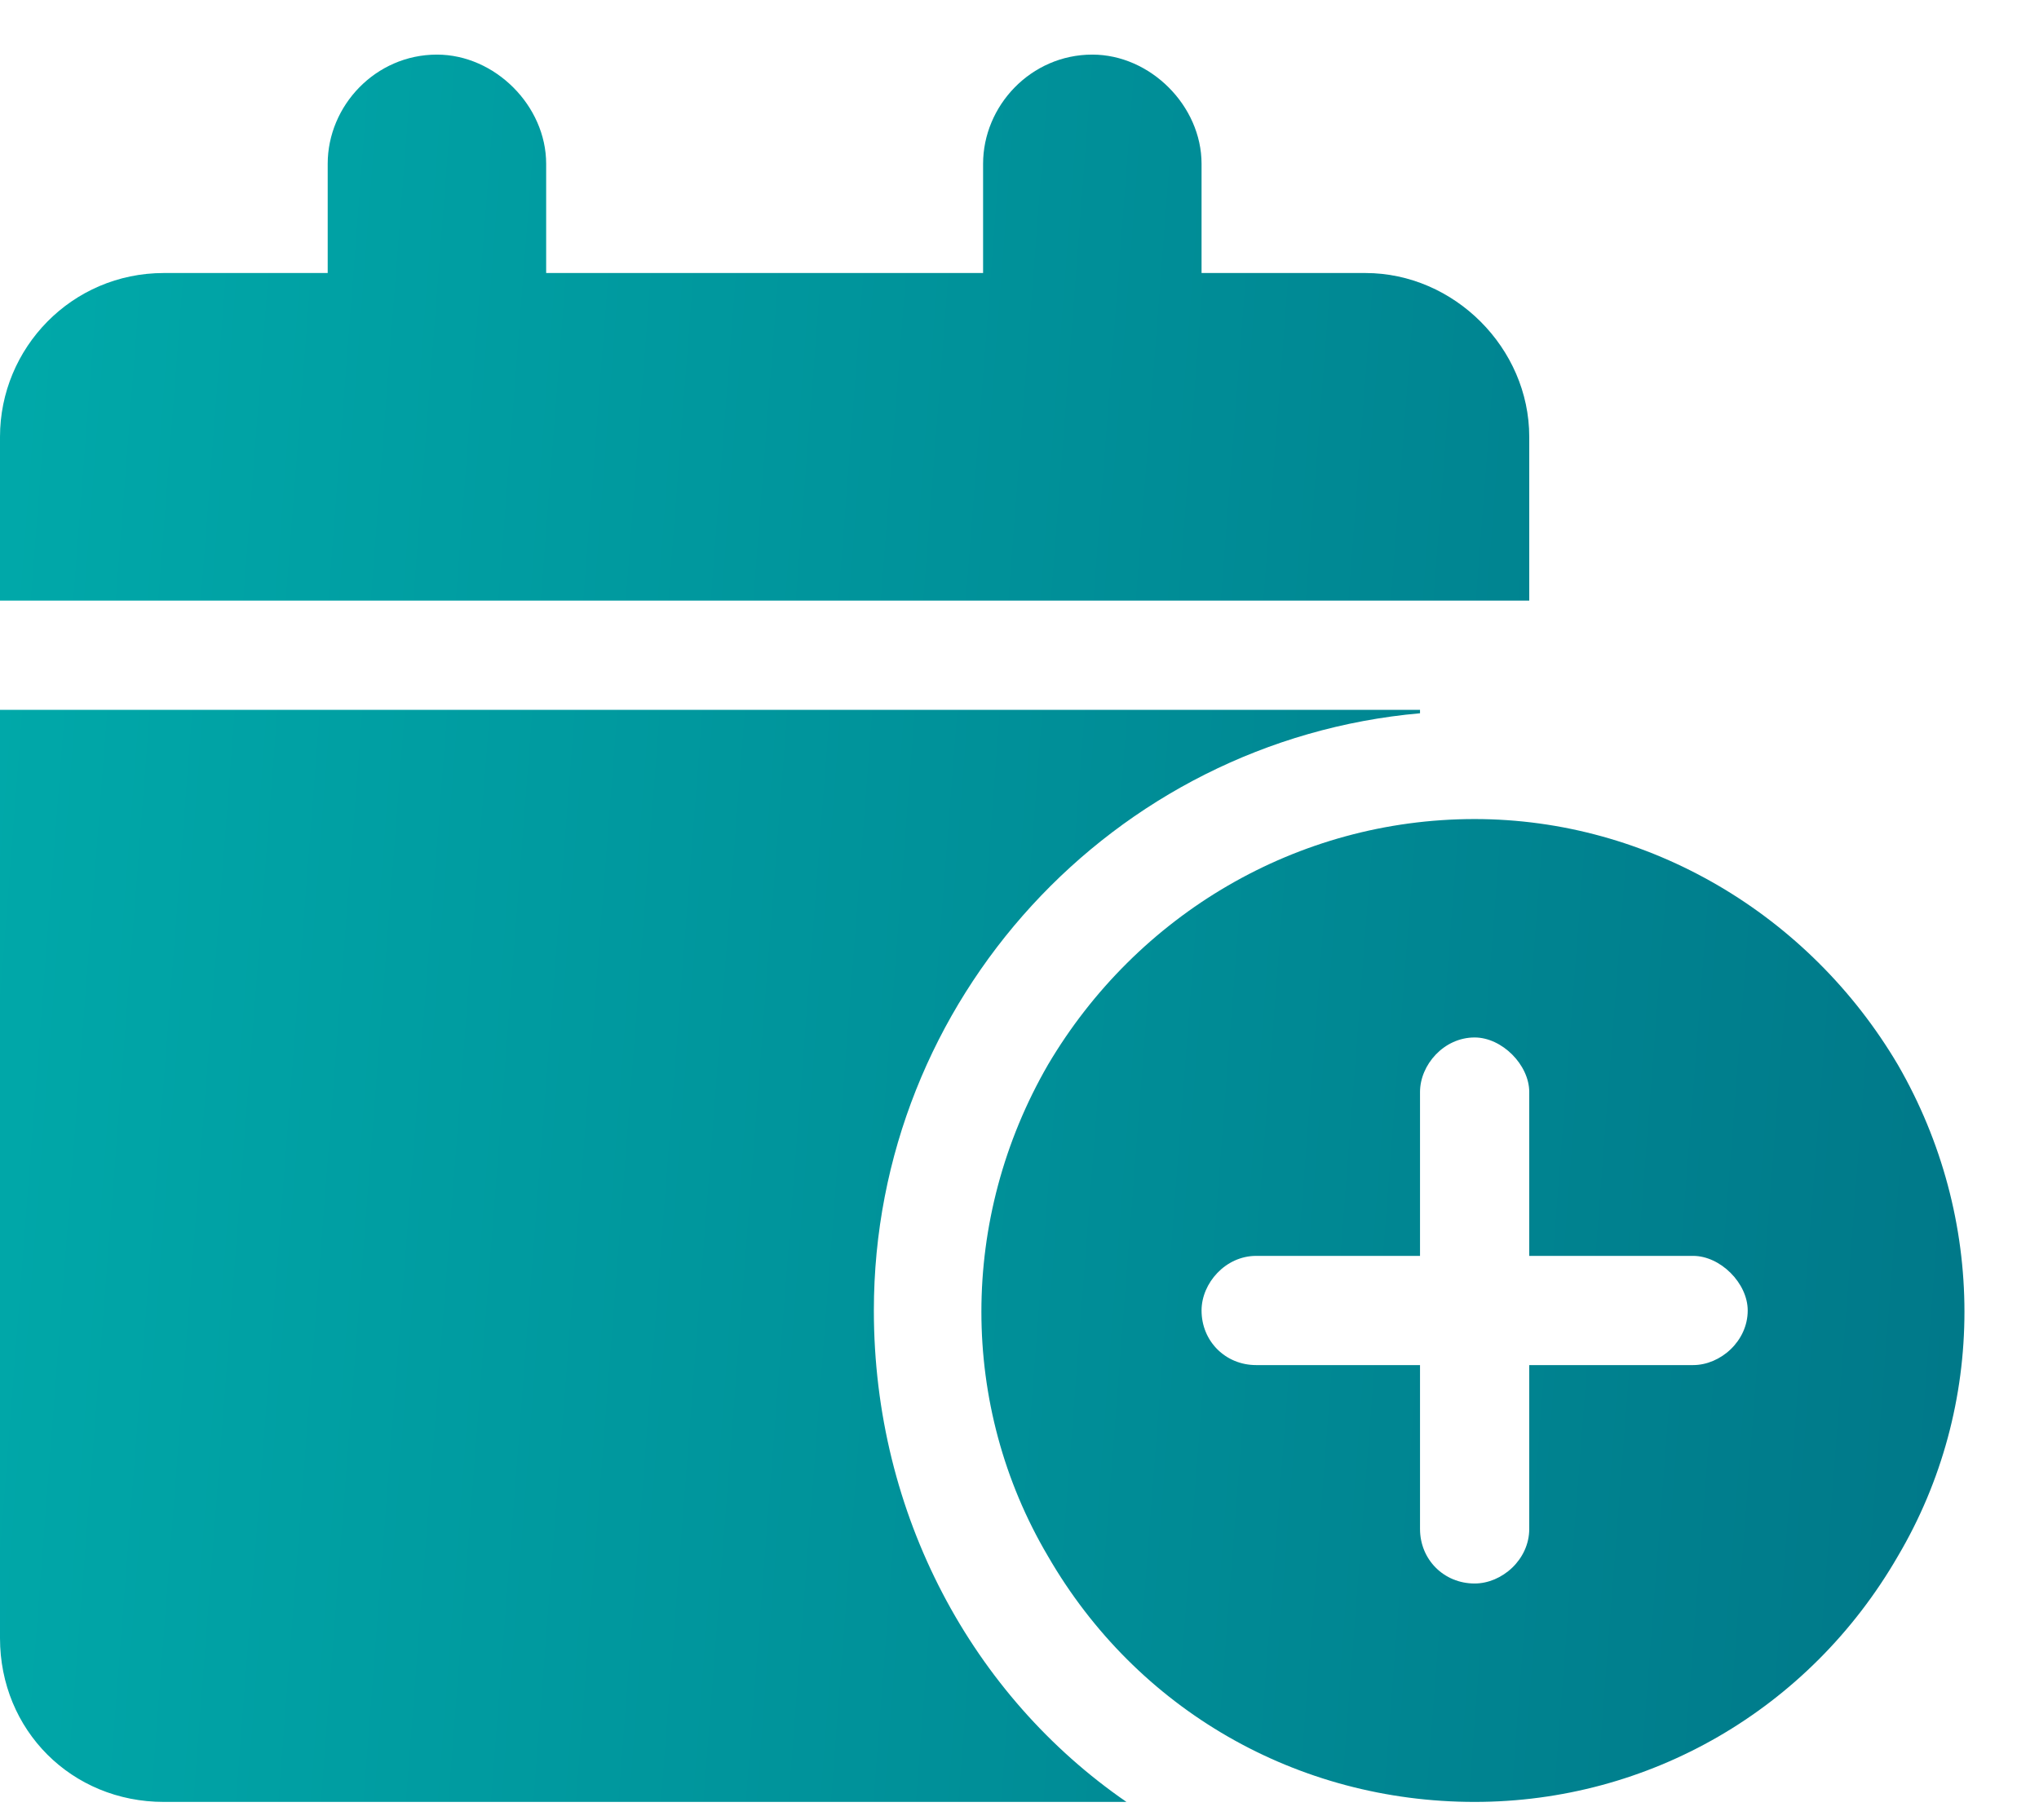 <svg width="28" height="25" viewBox="0 0 28 25" fill="none" xmlns="http://www.w3.org/2000/svg">
<path d="M6 0.75C6.797 0.75 7.5 1.453 7.5 2.25V3.75H13.5V2.25C13.5 1.453 14.156 0.75 15 0.75C15.797 0.75 16.5 1.453 16.5 2.25V3.75H18.75C19.969 3.75 21 4.781 21 6V8.25H0V6C0 4.781 0.984 3.75 2.25 3.75H4.5V2.25C4.5 1.453 5.156 0.75 6 0.75ZM12 18C12 20.812 13.359 23.297 15.469 24.75H2.25C0.984 24.75 0 23.766 0 22.5V9.75H19.5V9.797C15.281 10.172 12 13.734 12 18ZM20.25 24.75C17.812 24.75 15.609 23.484 14.391 21.375C13.172 19.312 13.172 16.734 14.391 14.625C15.609 12.562 17.812 11.25 20.25 11.25C22.641 11.25 24.844 12.562 26.062 14.625C27.281 16.734 27.281 19.312 26.062 21.375C24.844 23.484 22.641 24.75 20.25 24.75ZM21 15C21 14.625 20.625 14.25 20.25 14.25C19.828 14.25 19.5 14.625 19.5 15V17.25H17.25C16.828 17.25 16.5 17.625 16.5 18C16.5 18.422 16.828 18.75 17.25 18.75H19.5V21C19.5 21.422 19.828 21.75 20.25 21.75C20.625 21.75 21 21.422 21 21V18.75H23.25C23.625 18.75 24 18.422 24 18C24 17.625 23.625 17.25 23.25 17.25H21V15Z" fill="url(#paint0_linear_231_8868)"/>
<defs>
<linearGradient id="paint0_linear_231_8868" x1="4.28043e-08" y1="-5.257" x2="29.592" y2="-2.982" gradientUnits="userSpaceOnUse">
<stop stop-color="#00AAAA"/>
<stop offset="1" stop-color="#007788"/>
</linearGradient>
</defs>
</svg>
